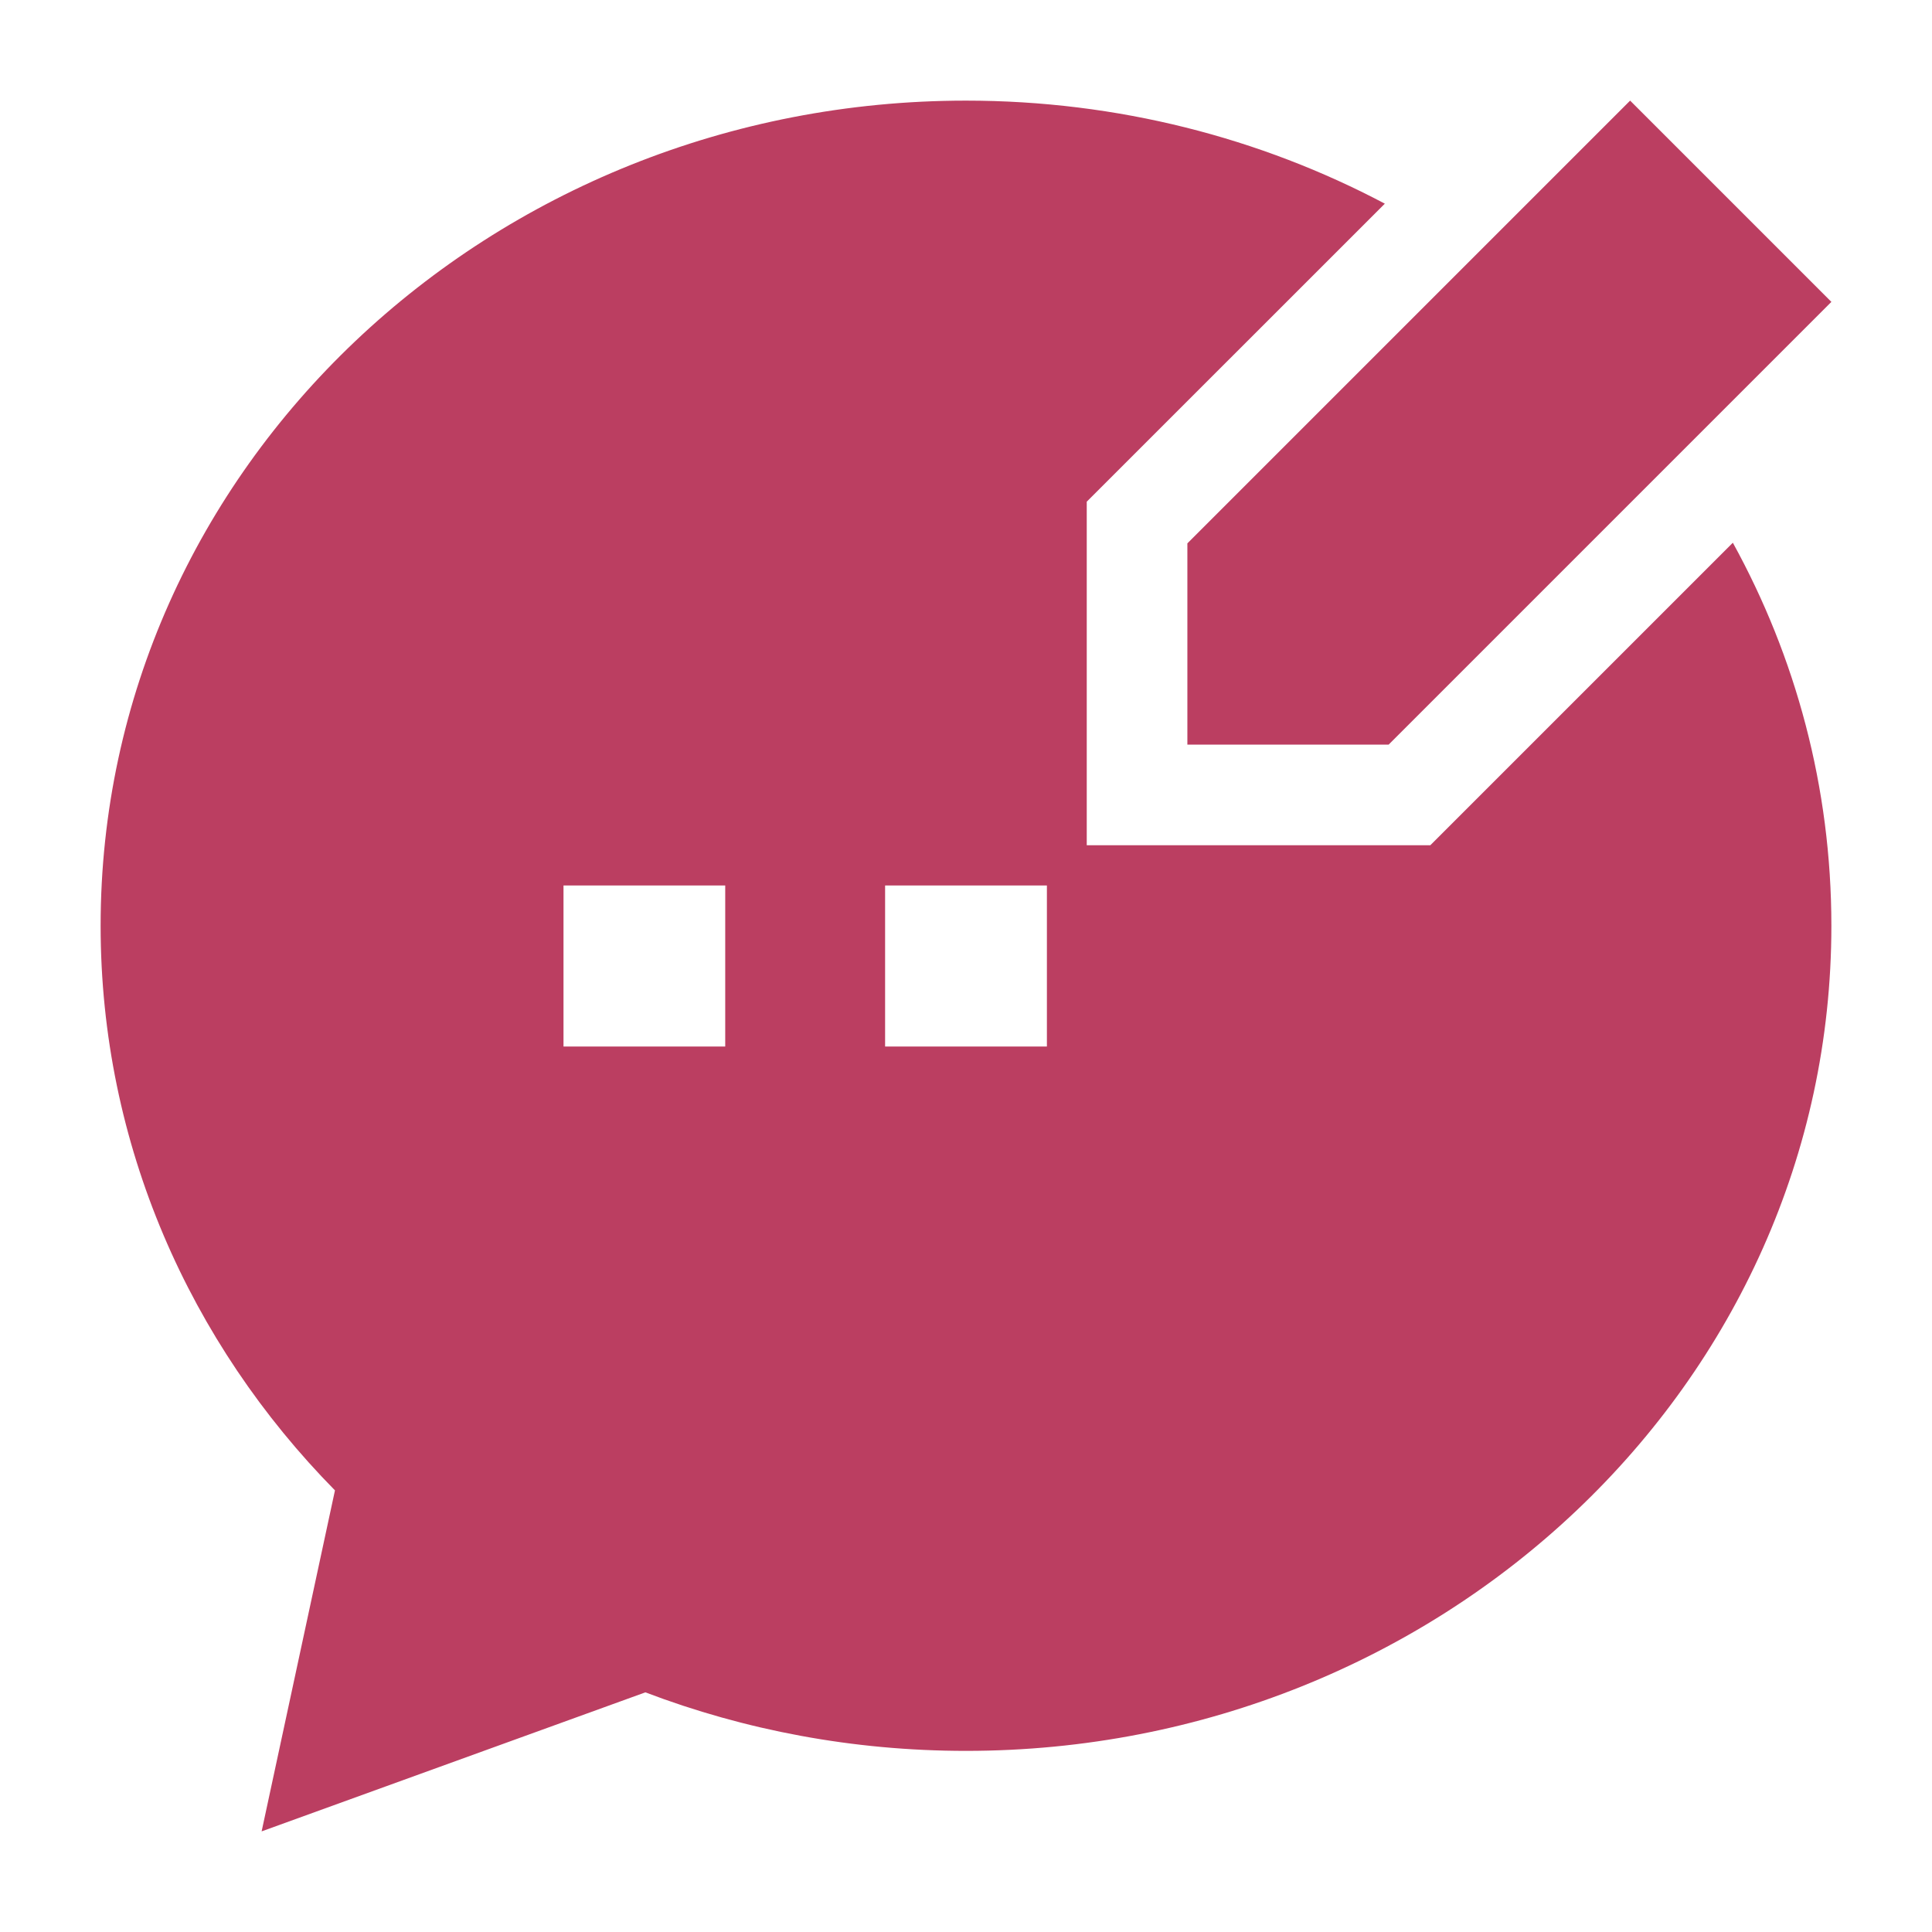 <svg width="24" height="24" viewBox="0 0 24 24" fill="none" xmlns="http://www.w3.org/2000/svg">
<path d="M14.75 6.75V9.25H17.25L22.75 3.75L20.25 1.25L14.75 6.75Z" fill="#BB3E61"/>
<path fill-rule="evenodd" clip-rule="evenodd" d="M12 1.25C13.882 1.25 15.658 1.713 17.203 2.53L13.5 6.232V10.5H17.768L21.526 6.742C22.307 8.161 22.75 9.778 22.75 11.5C22.75 17.196 17.9 21.75 12 21.75C10.595 21.75 9.25 21.492 8.017 21.023L3.25 22.75L4.161 18.514C2.361 16.686 1.25 14.219 1.25 11.5C1.25 5.804 6.1 1.25 12 1.25ZM9.009 11H7V13H9.009V11ZM13.005 13V11H10.995V13H13.005Z" fill="#BB3E61"/>
</svg>
